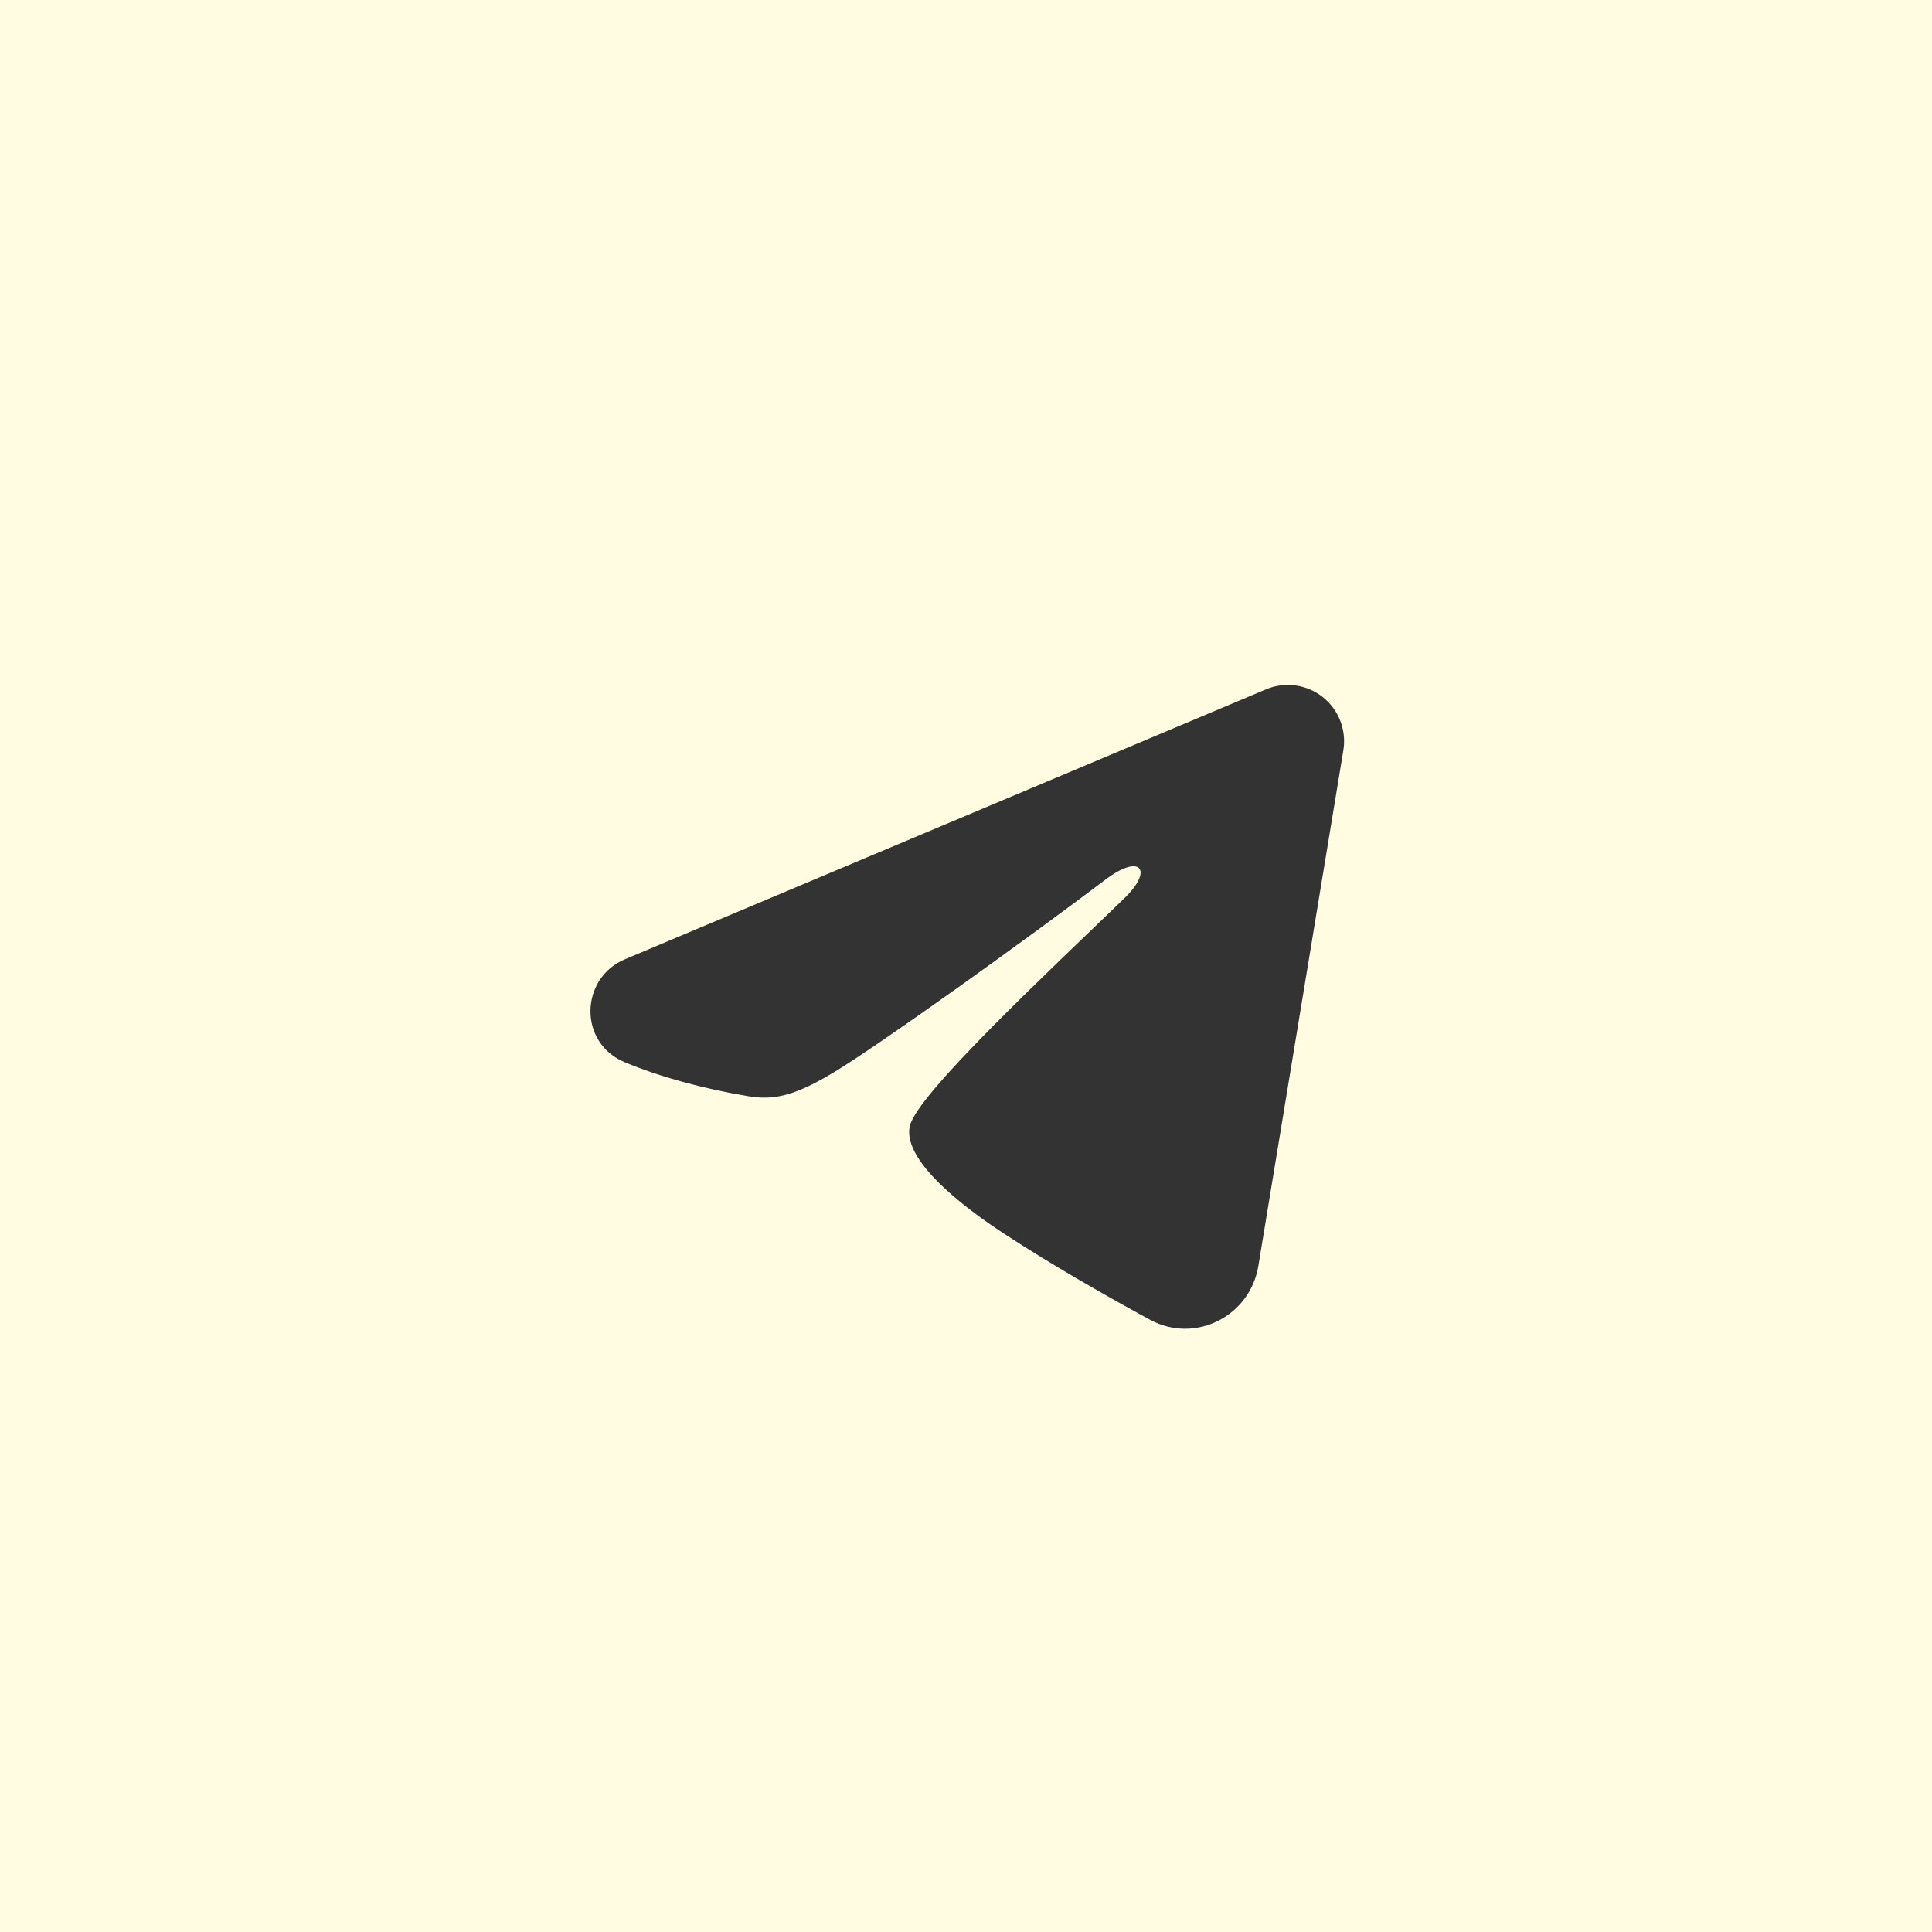 <?xml version="1.0" encoding="UTF-8"?> <svg xmlns="http://www.w3.org/2000/svg" width="409" height="409" viewBox="0 0 409 409" fill="none"><rect x="0" y="0" width="409" height="409" fill="#333333" stroke="none"/><path fill-rule="evenodd" clip-rule="evenodd" d="M409 0H0V409H409V0ZM270.707 145.156C269.787 145.307 268.883 145.566 268.016 145.932L132.277 203.086C122.816 207.07 122.332 220.756 132.285 224.883C139.652 227.939 148.678 230.447 158.41 232.066C163.744 232.955 168.205 232.066 176.762 226.859C186.463 220.953 215.801 199.975 234.074 186.178C241.432 180.621 244.273 184.105 238.043 190.146C222.168 205.521 194.385 231.385 192.639 238.266C190.605 246.314 207.141 257.627 212.539 261.16C223.334 268.217 235.336 274.979 243.416 279.369C253.078 284.615 264.635 278.574 266.381 268.041L284.385 158.84C284.73 156.74 284.506 154.586 283.736 152.602C282.967 150.617 281.68 148.875 280.008 147.557C278.338 146.24 276.344 145.395 274.234 145.107C273.057 144.949 271.869 144.967 270.707 145.156Z" fill="#FFFCE1"></path></svg> 